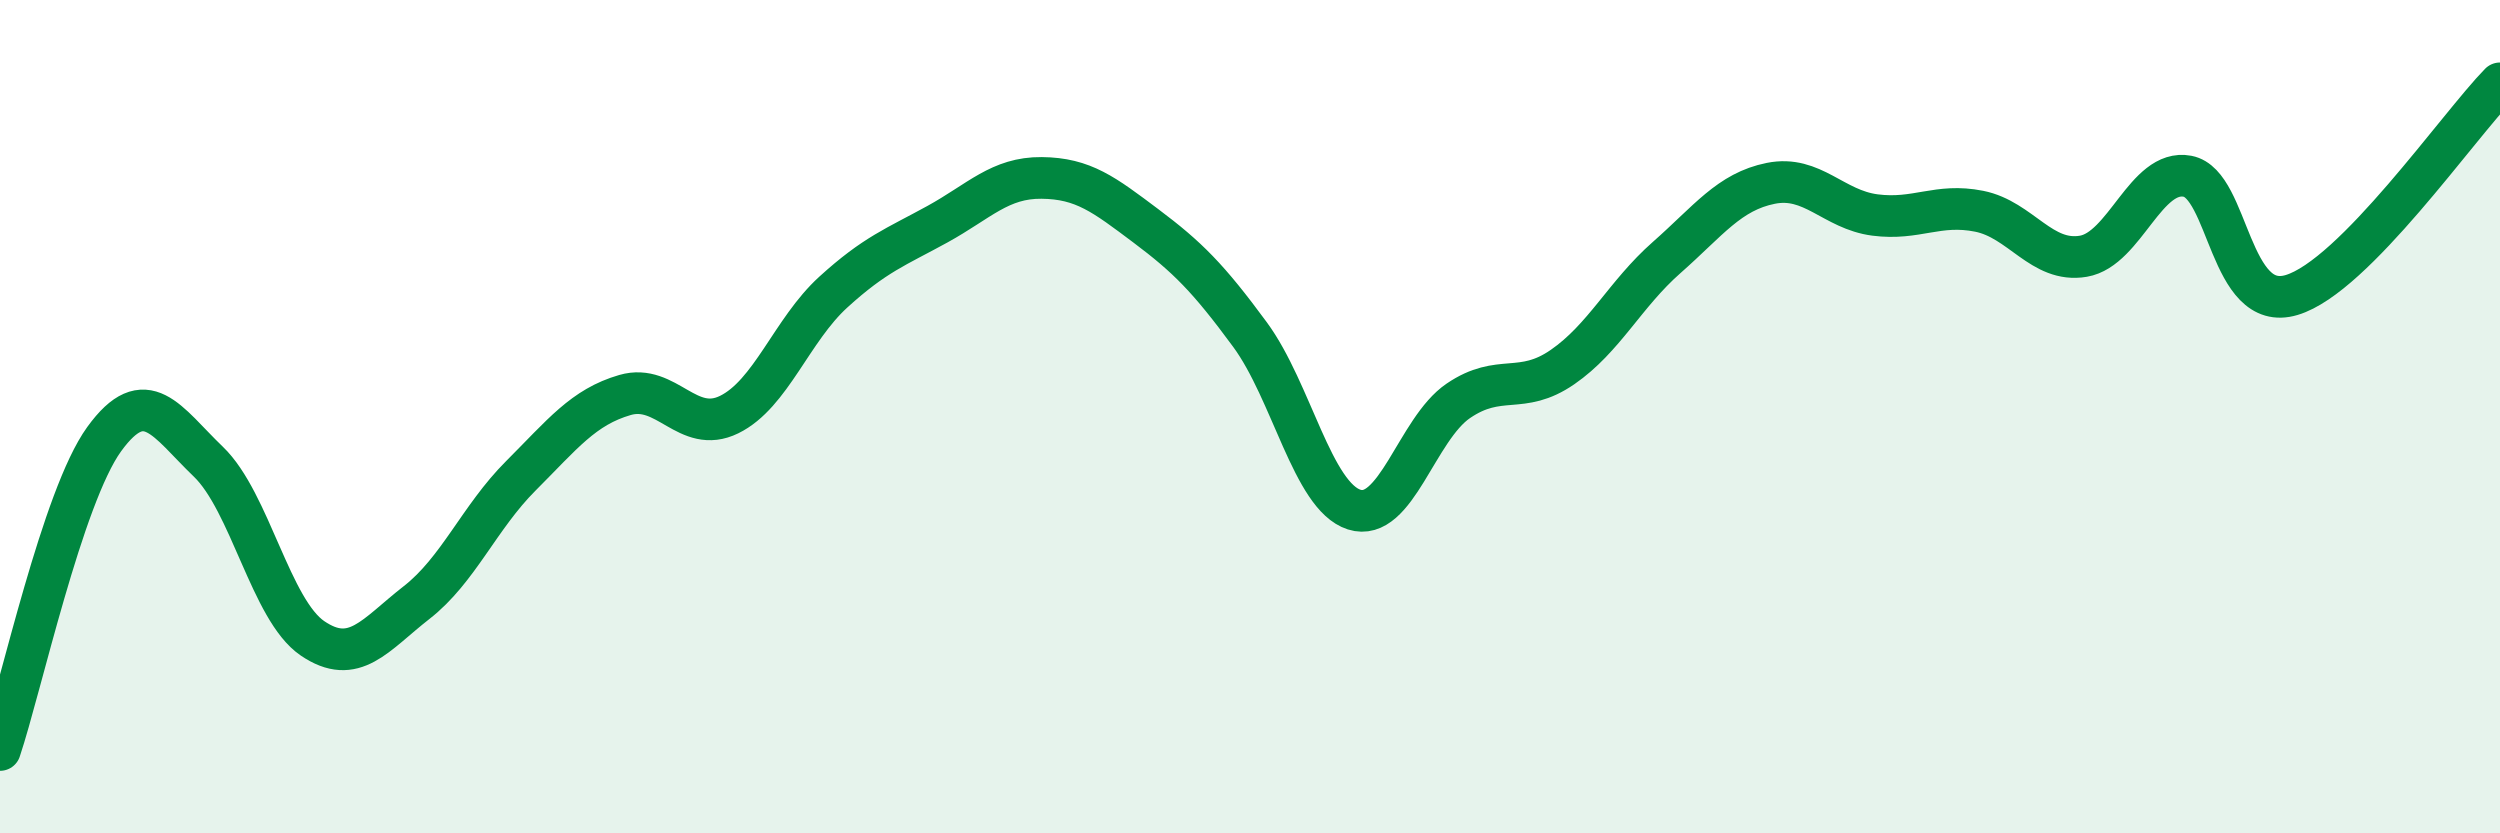 
    <svg width="60" height="20" viewBox="0 0 60 20" xmlns="http://www.w3.org/2000/svg">
      <path
        d="M 0,18 C 0.5,16.51 1.5,11.92 2.5,10.54 C 3.5,9.16 4,10.12 5,11.08 C 6,12.04 6.5,14.64 7.5,15.32 C 8.5,16 9,15.24 10,14.46 C 11,13.68 11.5,12.42 12.5,11.42 C 13.5,10.42 14,9.77 15,9.48 C 16,9.19 16.5,10.44 17.5,9.95 C 18.5,9.46 19,7.92 20,7.01 C 21,6.1 21.5,5.93 22.5,5.38 C 23.5,4.83 24,4.26 25,4.27 C 26,4.28 26.5,4.67 27.5,5.42 C 28.5,6.17 29,6.67 30,8.03 C 31,9.39 31.5,11.91 32.5,12.23 C 33.5,12.55 34,10.3 35,9.62 C 36,8.94 36.5,9.5 37.5,8.81 C 38.5,8.12 39,7.06 40,6.18 C 41,5.3 41.5,4.6 42.5,4.4 C 43.5,4.2 44,5.03 45,5.16 C 46,5.29 46.5,4.87 47.5,5.07 C 48.5,5.27 49,6.32 50,6.15 C 51,5.98 51.5,4.04 52.5,4.23 C 53.5,4.42 53.5,7.53 55,7.08 C 56.5,6.63 59,3.02 60,2L60 20L0 20Z"
        fill="#008740"
        opacity="0.1"
        stroke-linecap="round"
        stroke-linejoin="round"
      />
      <path
        d="M 0,18 C 0.5,16.51 1.5,11.92 2.5,10.54 C 3.5,9.16 4,10.12 5,11.08 C 6,12.04 6.5,14.64 7.5,15.32 C 8.5,16 9,15.24 10,14.46 C 11,13.68 11.5,12.42 12.5,11.42 C 13.5,10.42 14,9.77 15,9.48 C 16,9.19 16.5,10.44 17.5,9.95 C 18.5,9.46 19,7.92 20,7.01 C 21,6.1 21.5,5.93 22.5,5.38 C 23.5,4.83 24,4.26 25,4.27 C 26,4.28 26.5,4.67 27.5,5.42 C 28.5,6.17 29,6.67 30,8.03 C 31,9.39 31.5,11.91 32.5,12.23 C 33.5,12.55 34,10.3 35,9.62 C 36,8.94 36.5,9.5 37.5,8.81 C 38.5,8.12 39,7.06 40,6.18 C 41,5.3 41.5,4.6 42.5,4.4 C 43.5,4.2 44,5.03 45,5.16 C 46,5.29 46.5,4.87 47.5,5.07 C 48.5,5.27 49,6.32 50,6.15 C 51,5.98 51.5,4.04 52.5,4.23 C 53.5,4.42 53.5,7.53 55,7.08 C 56.5,6.63 59,3.02 60,2"
        stroke="#008740"
        stroke-width="1"
        fill="none"
        stroke-linecap="round"
        stroke-linejoin="round"
      />
    </svg>
  